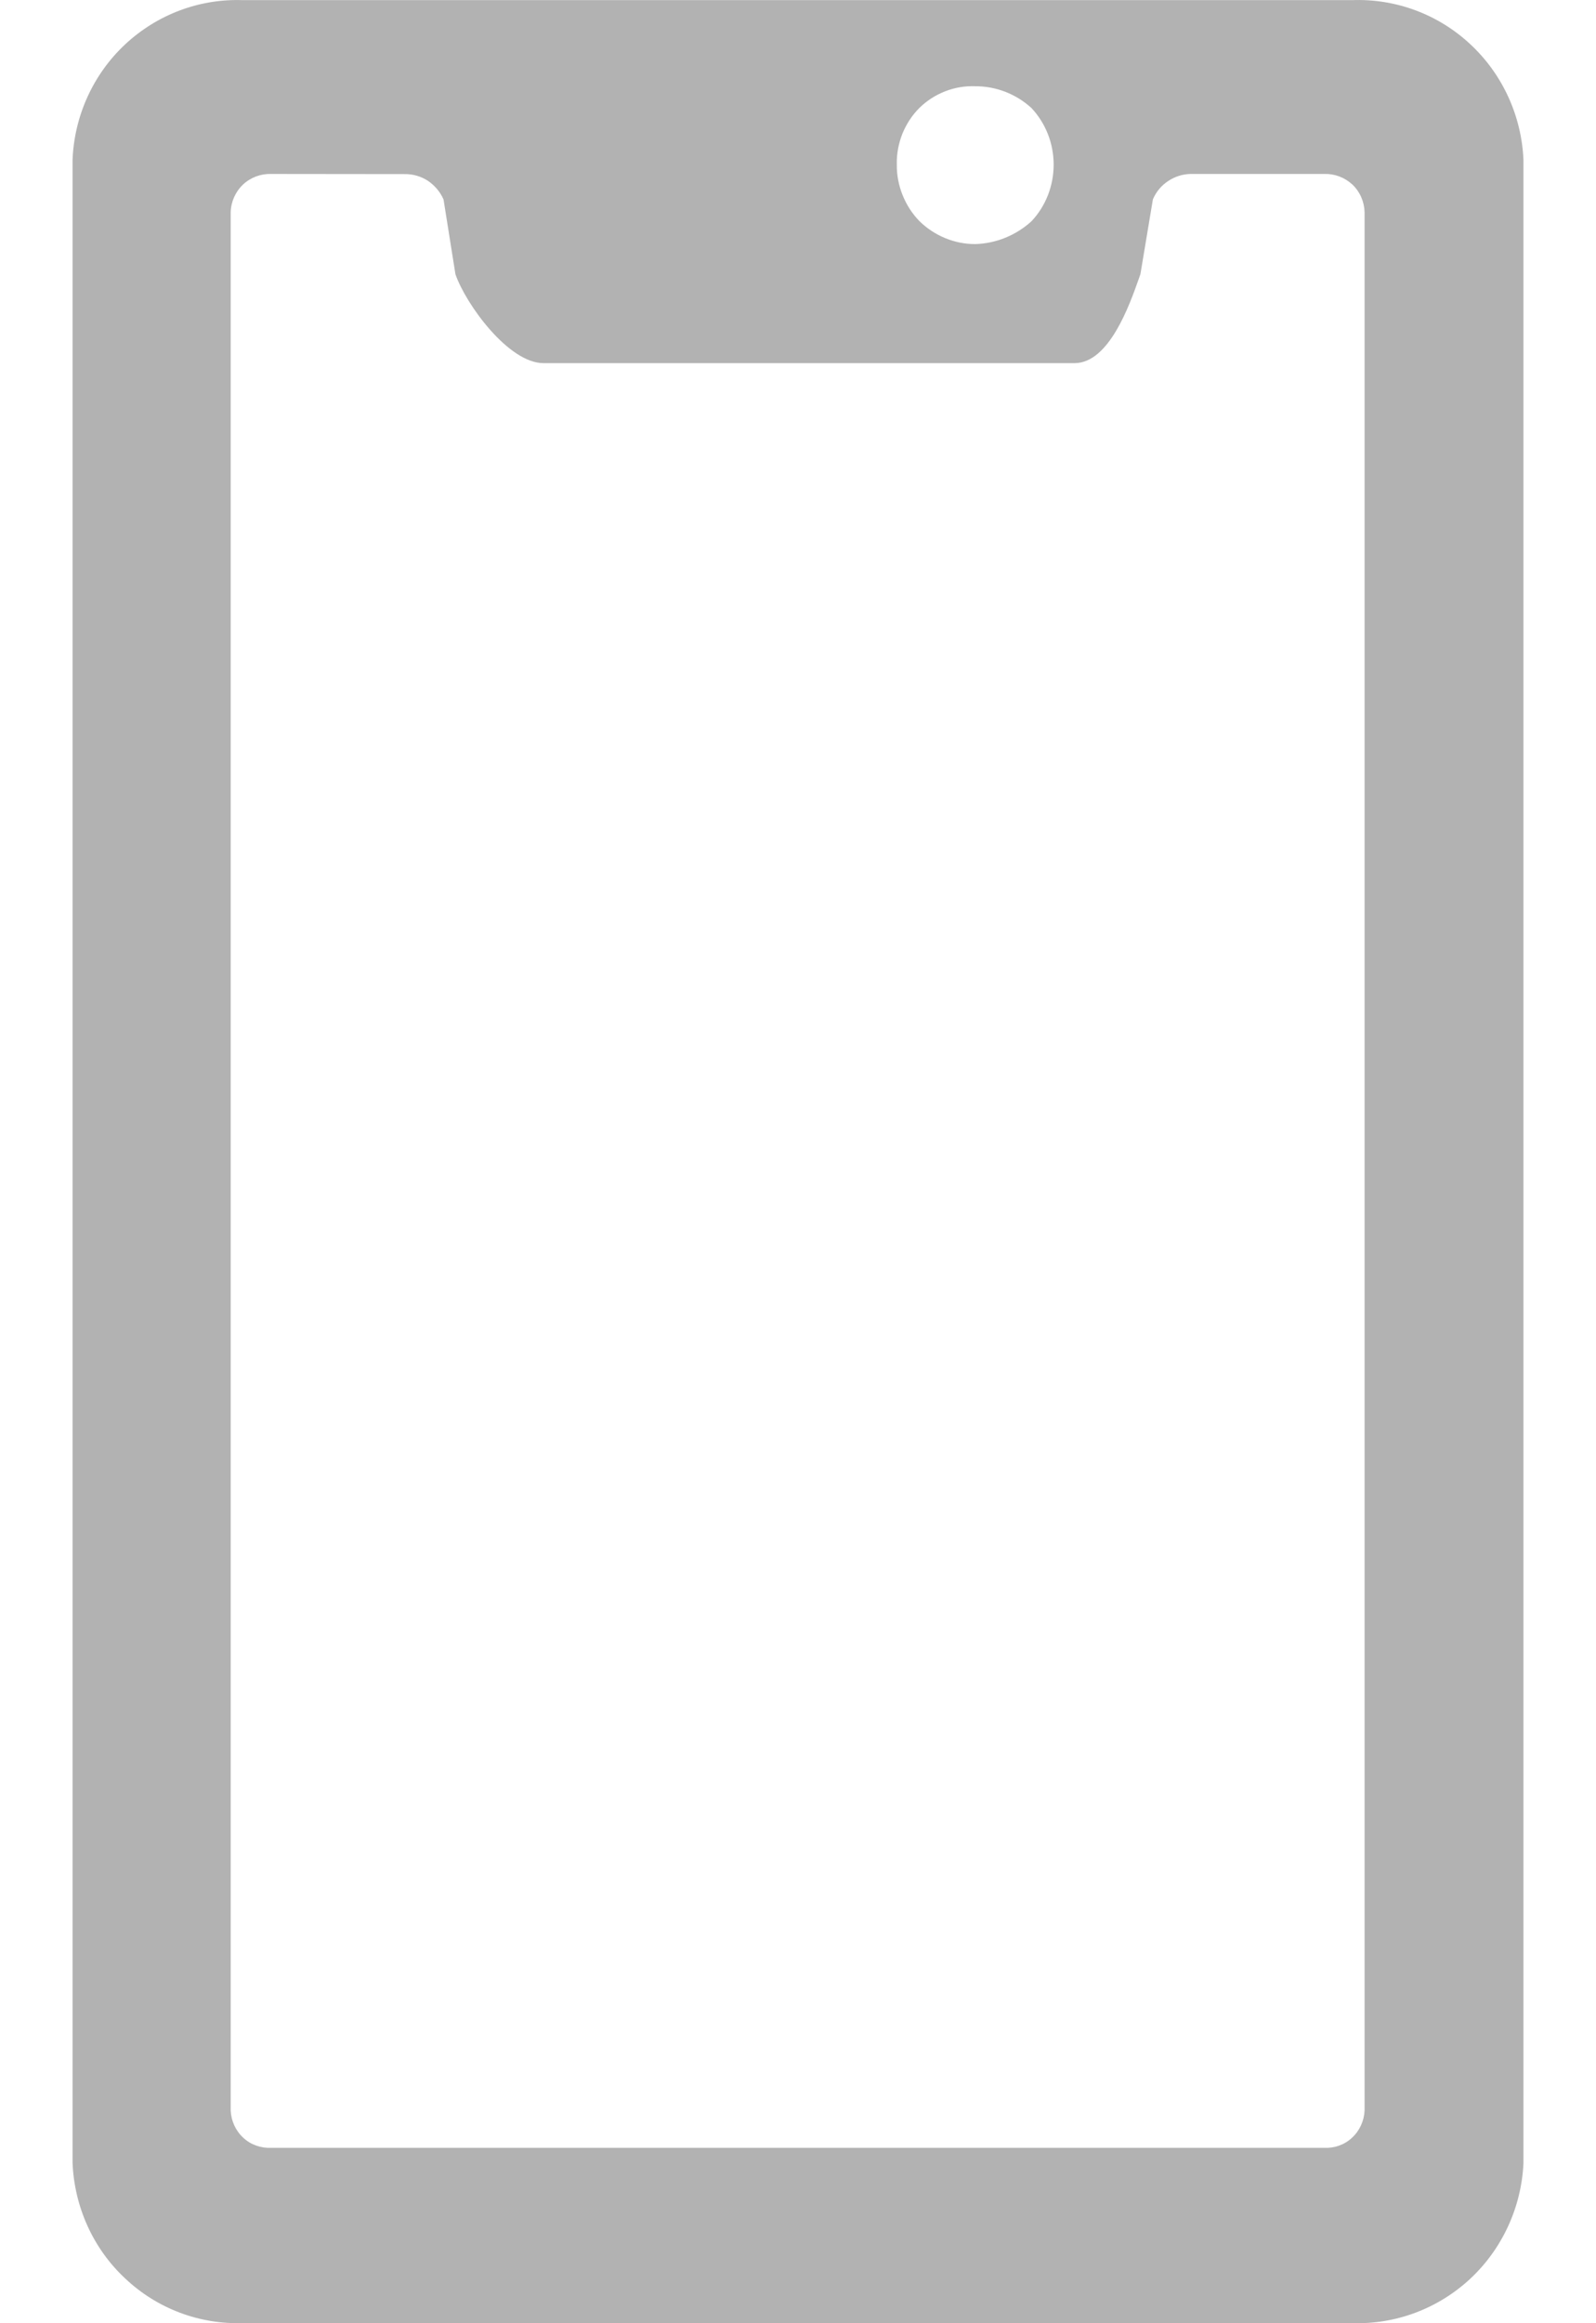 <svg width="11" height="16" viewBox="0 0 11 16" fill="none" xmlns="http://www.w3.org/2000/svg">
<path d="M9.317 15.999H1.674C1.374 16.009 1.082 15.899 0.862 15.691C0.641 15.485 0.512 15.197 0.5 14.894V1.101C0.512 0.798 0.642 0.512 0.862 0.306C1.083 0.1 1.374 -0.01 1.674 0.001H9.317C9.618 -0.011 9.912 0.098 10.133 0.304C10.355 0.51 10.487 0.797 10.5 1.101V14.898C10.486 15.201 10.354 15.488 10.133 15.694C9.911 15.9 9.618 16.01 9.317 15.999ZM1.868 1.198C1.797 1.196 1.727 1.222 1.675 1.271C1.623 1.32 1.592 1.389 1.59 1.461V14.535C1.593 14.606 1.624 14.674 1.676 14.722C1.728 14.771 1.798 14.795 1.868 14.792H9.128C9.198 14.795 9.267 14.771 9.319 14.722C9.371 14.674 9.402 14.606 9.405 14.535V1.461C9.403 1.389 9.373 1.32 9.321 1.271C9.268 1.222 9.199 1.196 9.128 1.198H8.206C8.151 1.199 8.097 1.216 8.051 1.247C8.004 1.278 7.968 1.321 7.946 1.373L7.86 1.888L7.852 1.911C7.784 2.105 7.644 2.498 7.408 2.501H3.746C3.505 2.501 3.211 2.096 3.139 1.889L3.057 1.374C3.034 1.321 2.996 1.277 2.949 1.245C2.901 1.214 2.845 1.198 2.788 1.199L1.868 1.198ZM6.723 0.594C6.652 0.591 6.58 0.603 6.514 0.629C6.447 0.655 6.387 0.694 6.336 0.744C6.285 0.795 6.246 0.856 6.219 0.922C6.193 0.989 6.179 1.061 6.181 1.133C6.18 1.205 6.194 1.277 6.221 1.344C6.248 1.411 6.287 1.472 6.338 1.524C6.441 1.624 6.578 1.681 6.721 1.681C6.865 1.677 7.002 1.621 7.109 1.524C7.208 1.419 7.262 1.279 7.262 1.134C7.262 0.989 7.208 0.85 7.109 0.744C7.003 0.647 6.864 0.593 6.72 0.594H6.723Z" fill="#B2B2B2"/>
</svg>
